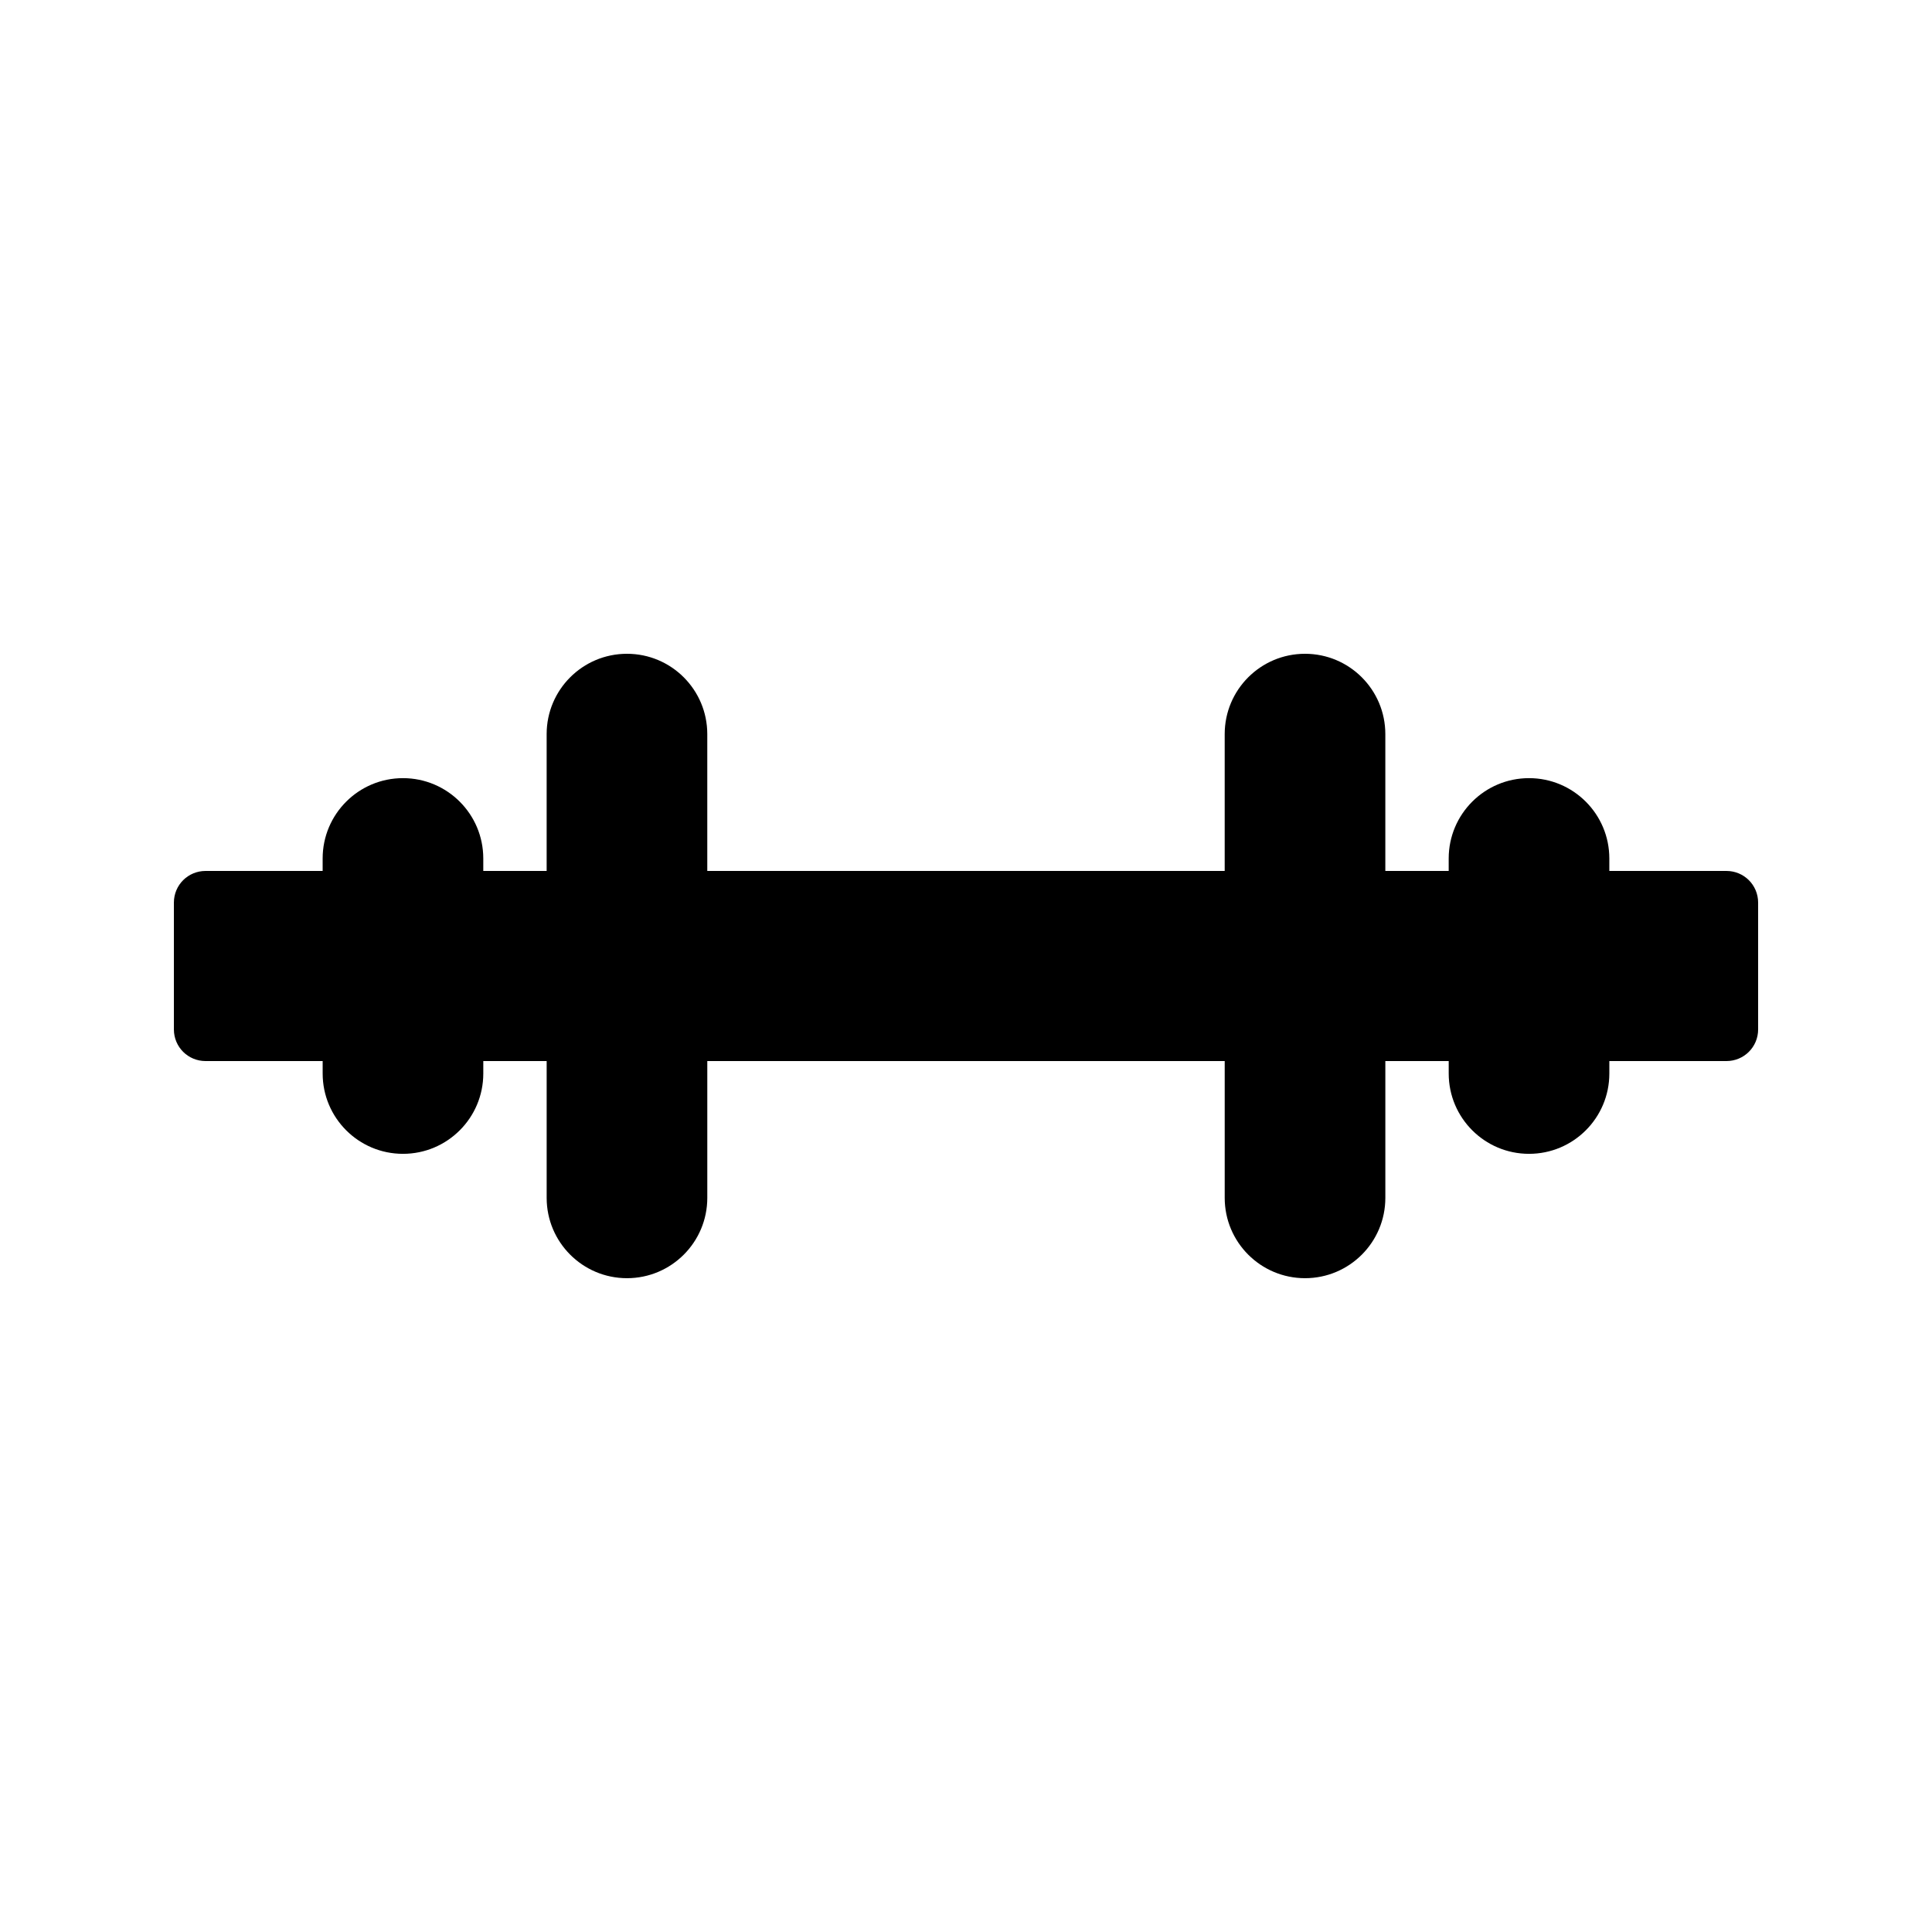 <?xml version="1.0" encoding="UTF-8"?>
<!-- Uploaded to: ICON Repo, www.svgrepo.com, Generator: ICON Repo Mixer Tools -->
<svg fill="#000000" width="800px" height="800px" version="1.1" viewBox="144 144 512 512" xmlns="http://www.w3.org/2000/svg">
 <path d="m601.52 374.81h-31.031v-3.309c0-11.754-9.531-21.285-21.285-21.285-11.754 0-21.285 9.531-21.285 21.285v3.309h-16.793v-36.266c0-11.754-9.531-21.285-21.285-21.285s-21.285 9.531-21.285 21.285v36.266h-137.12v-36.266c0-11.754-9.531-21.285-21.285-21.285-11.754 0-21.285 9.531-21.285 21.285v36.266h-16.793v-3.309c0-11.754-9.531-21.285-21.285-21.285s-21.285 9.531-21.285 21.285v3.309h-31.023c-4.617 0-8.398 3.695-8.398 8.398v33.586c0 4.703 3.777 8.398 8.398 8.398h31.027v3.301c0 11.754 9.527 21.285 21.285 21.285 11.754 0 21.285-9.531 21.285-21.285v-3.301h16.793v36.258c0 11.754 9.531 21.285 21.285 21.285s21.285-9.531 21.285-21.285v-36.258h137.12v36.258c0 11.754 9.531 21.285 21.285 21.285s21.285-9.531 21.285-21.285v-36.258h16.793v3.301c0 11.754 9.531 21.285 21.285 21.285 11.754 0 21.285-9.531 21.285-21.285v-3.301h31.031c4.617 0 8.398-3.695 8.398-8.398v-33.586c-0.004-4.703-3.781-8.398-8.398-8.398z"/>
</svg>